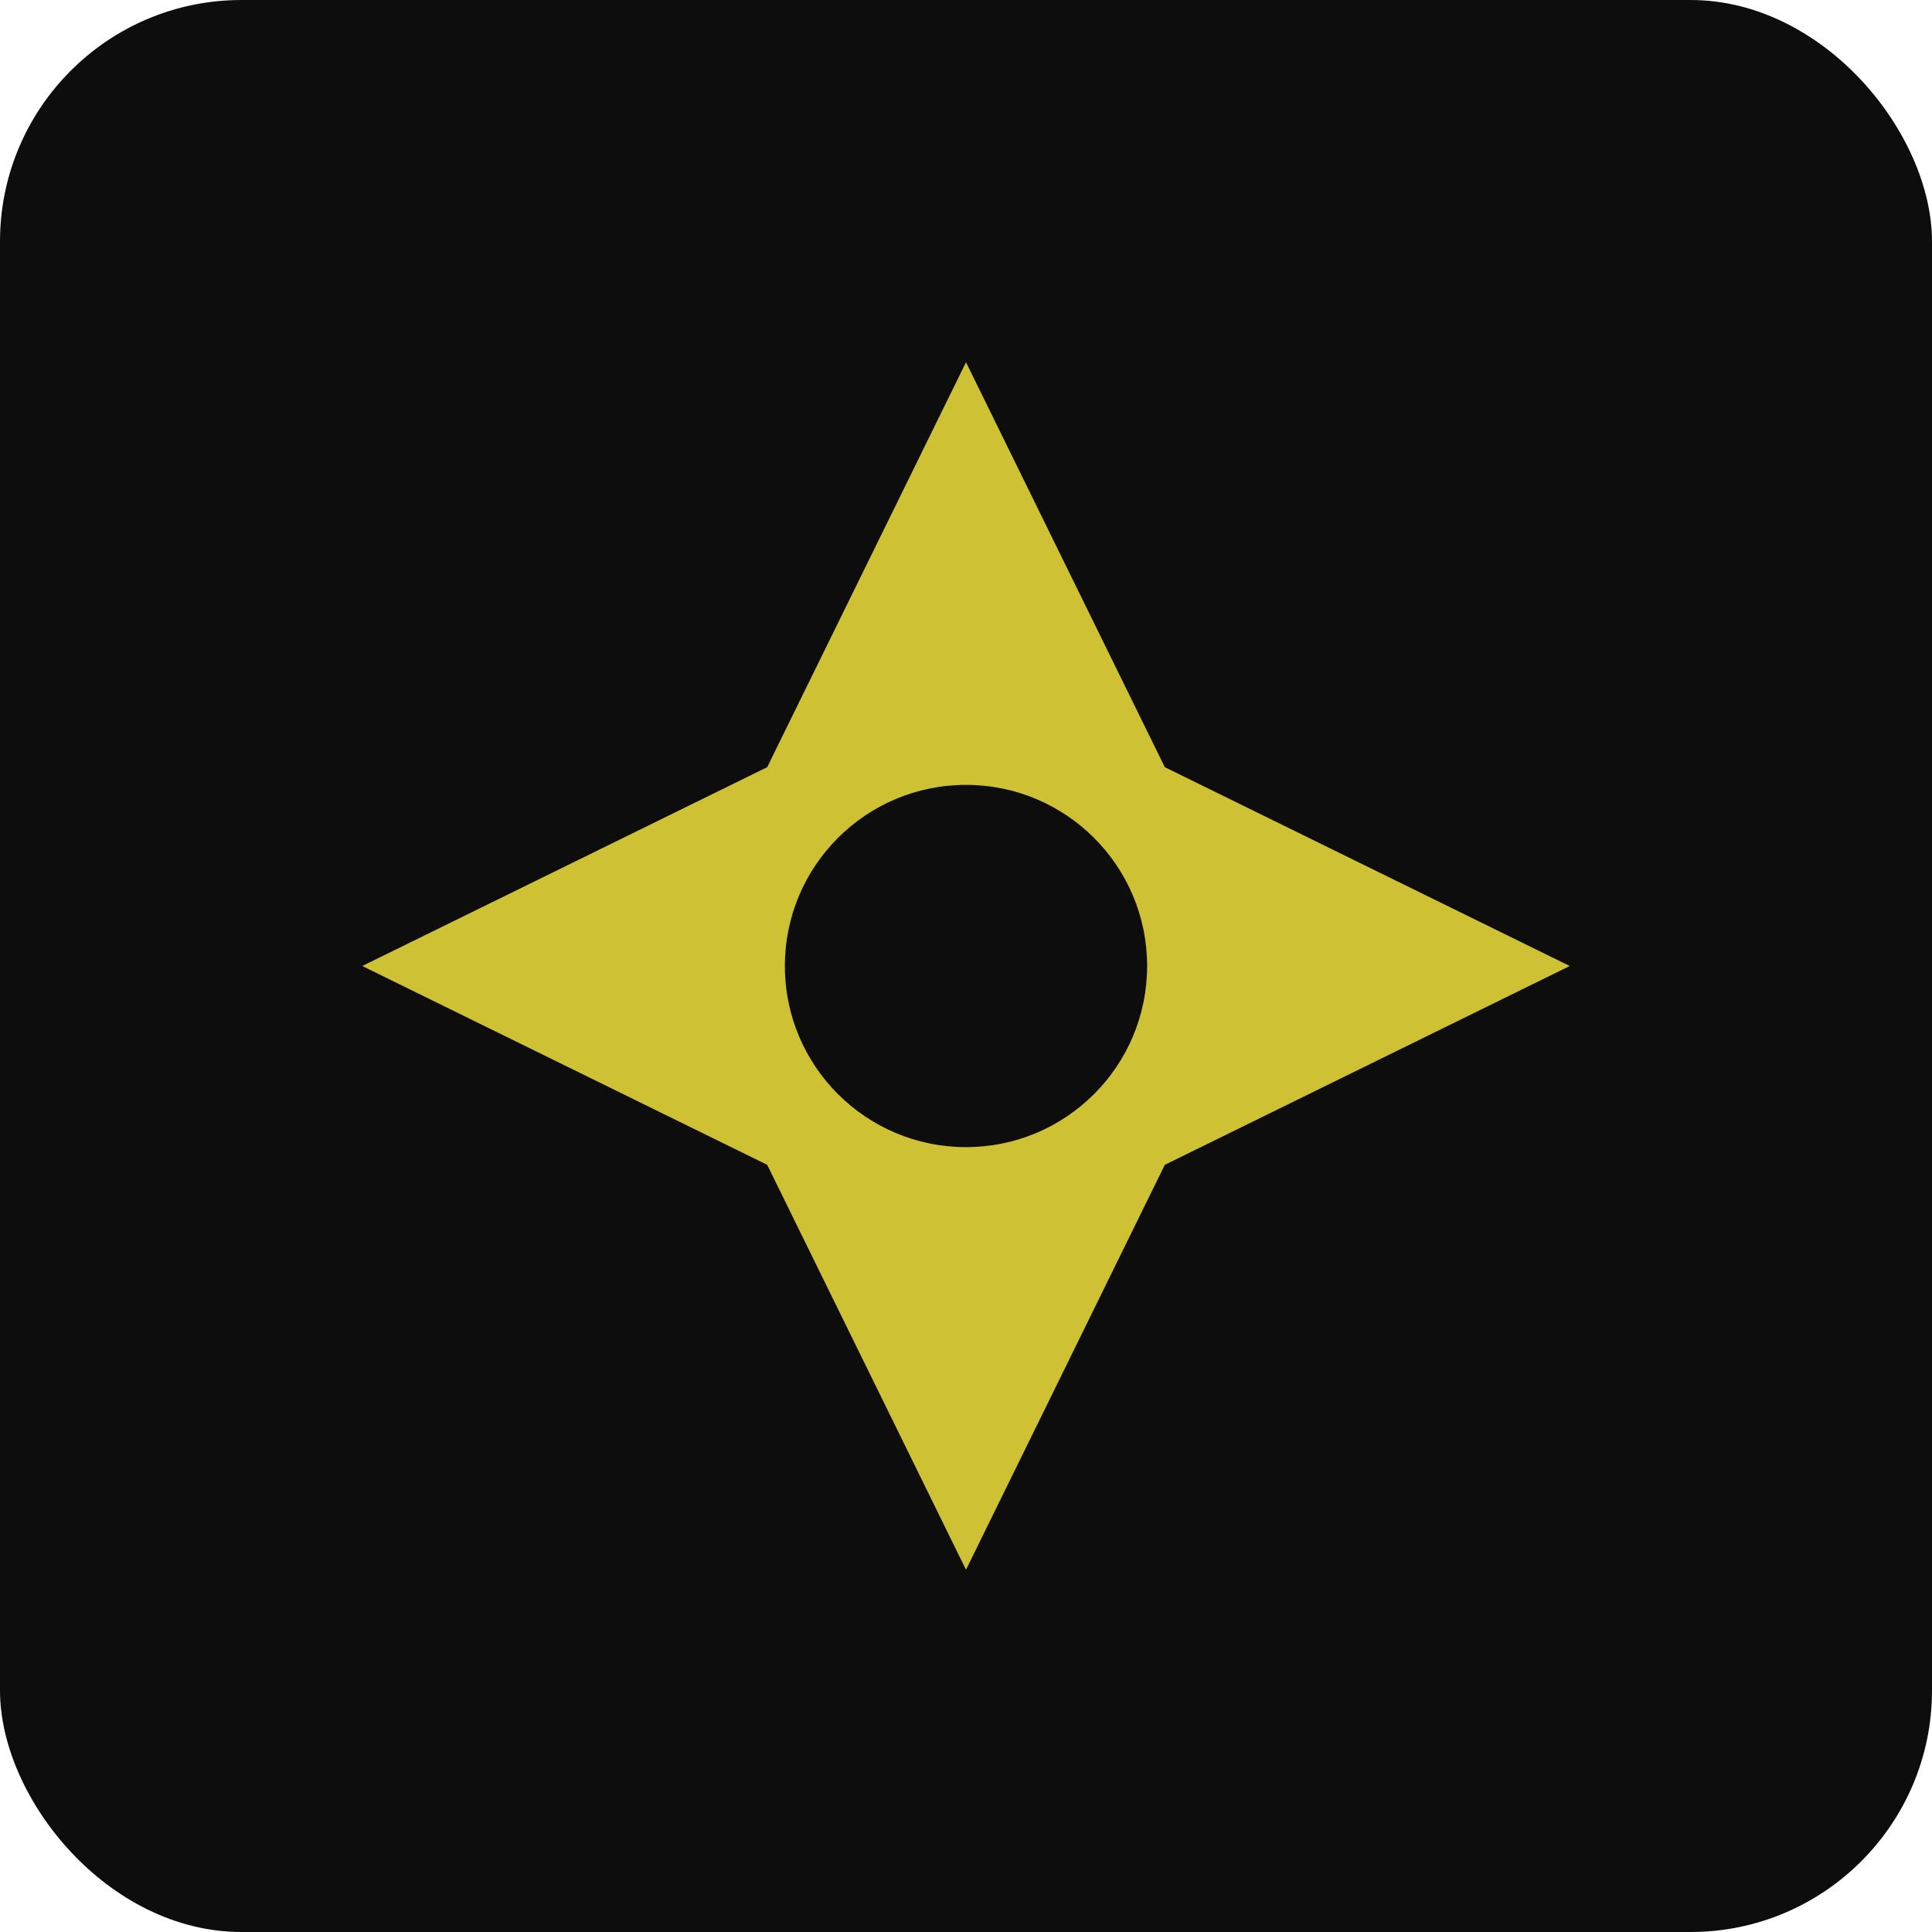 <svg width="32" height="32" viewBox="0 0 32 32" fill="none" xmlns="http://www.w3.org/2000/svg">
  <rect width="32" height="32" rx="4" fill="#0d0d0d"/>
  <path d="M16 6L19.293 12.707L26 16L19.293 19.293L16 26L12.707 19.293L6 16L12.707 12.707L16 6Z" fill="#cfc134"/>
  <circle cx="16" cy="16" r="3" fill="#0d0d0d"/>
</svg>